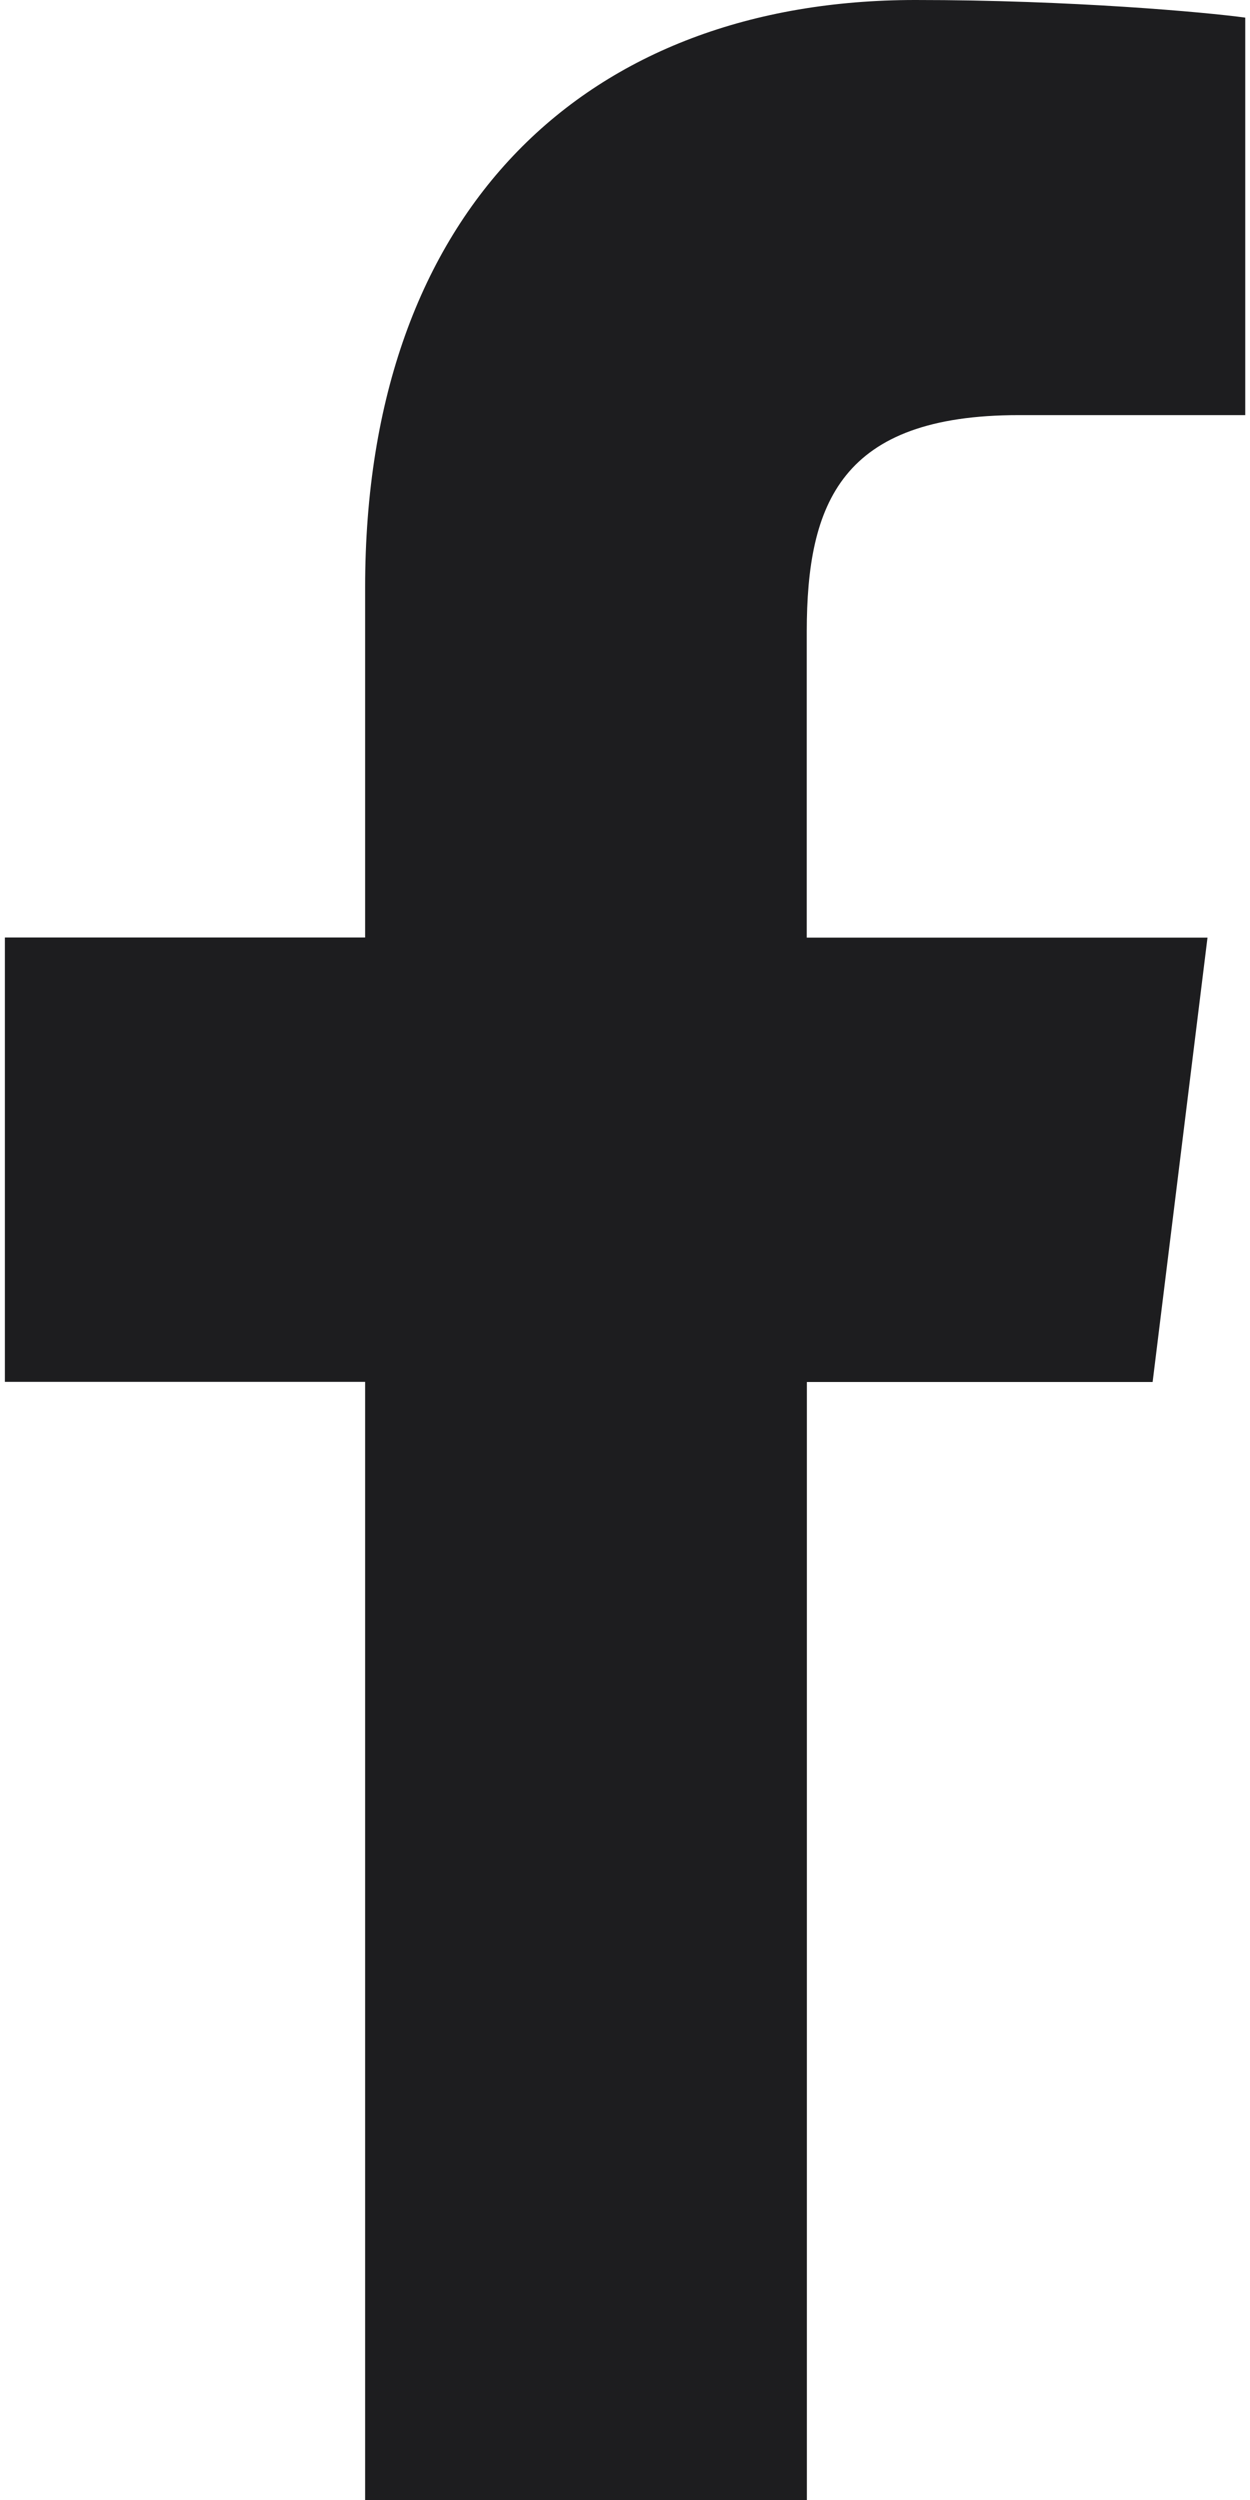 <svg width="10" height="20" viewBox="0 0 10 20" fill="none" xmlns="http://www.w3.org/2000/svg">
<path d="M8.15 3.321H9.962V0.141C9.649 0.098 8.574 0 7.323 0C4.71 0 2.921 1.656 2.921 4.699V7.5H0.039V11.055H2.921V20H6.455V11.056H9.221L9.66 7.501H6.454V5.052C6.455 4.024 6.73 3.321 8.15 3.321Z" fill="#1D1D1F"/>
</svg>
